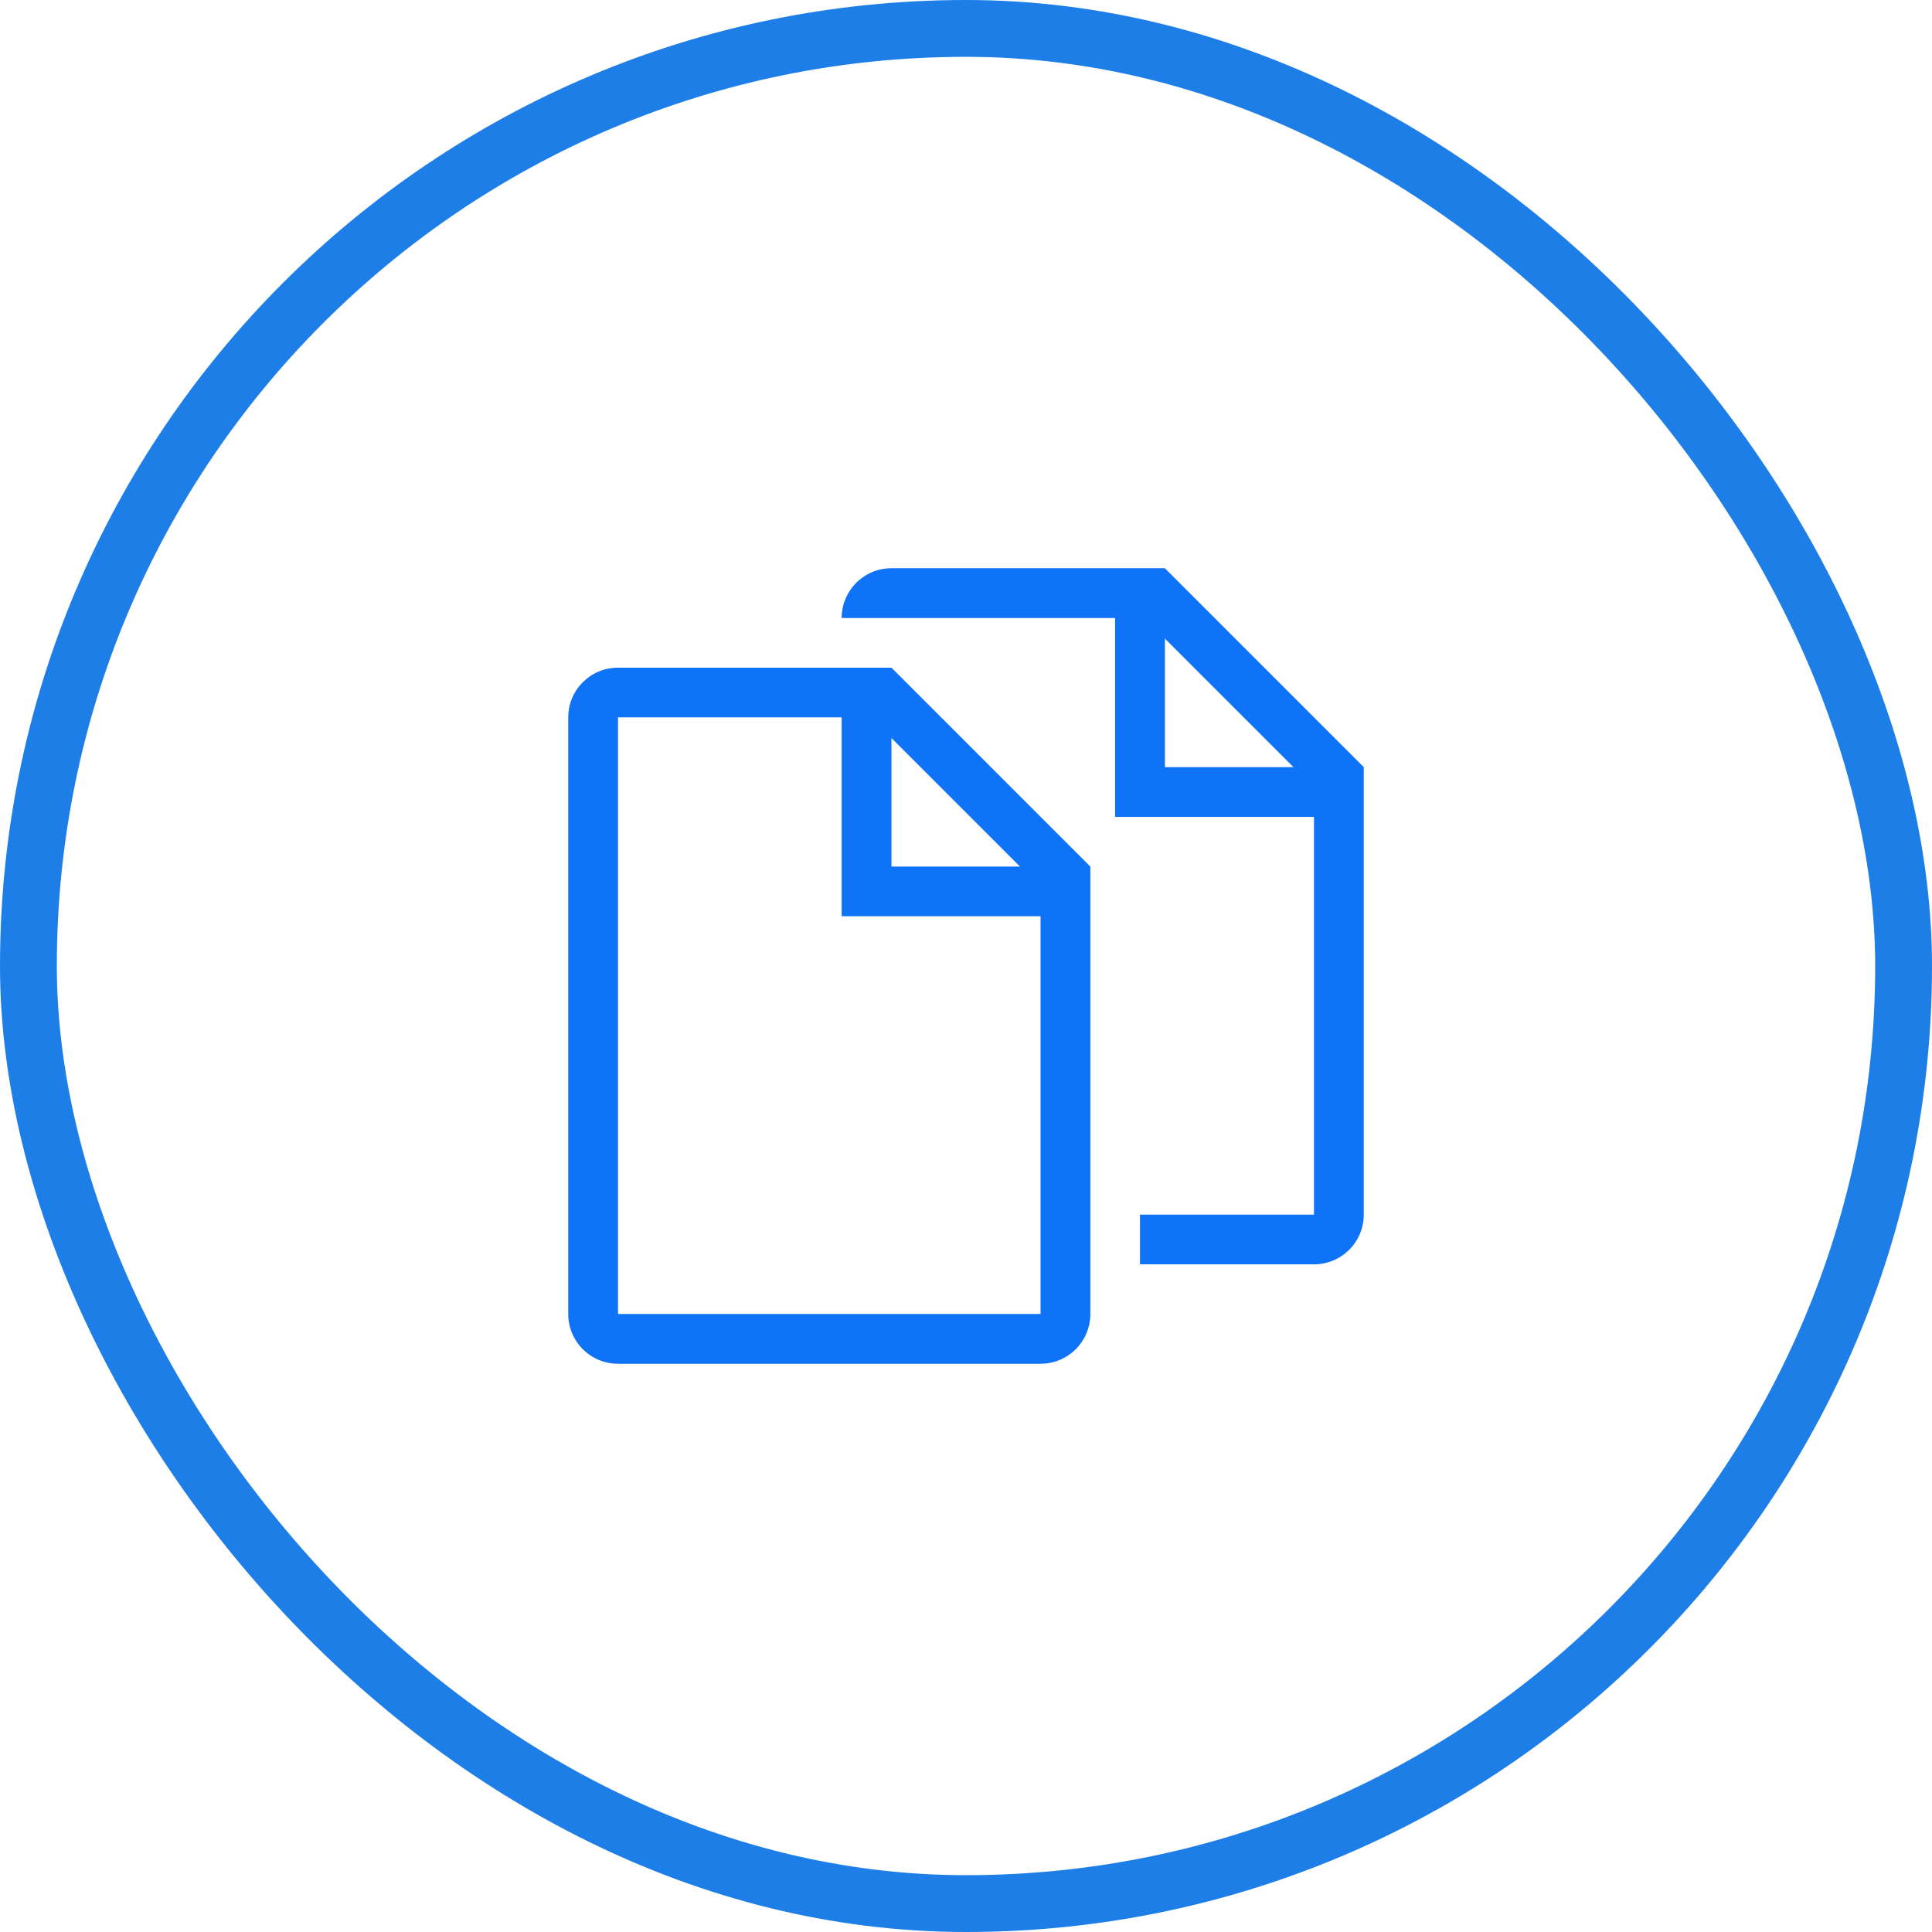<?xml version="1.0" encoding="UTF-8"?> <svg xmlns="http://www.w3.org/2000/svg" width="17" height="17" viewBox="0 0 17 17" fill="none"><rect x="0.25" y="0.25" width="16.5" height="16.5" rx="8.25" stroke="#1E7EE8" stroke-width="0.5"></rect><g clip-path="url(#clip0_35_352)"><path d="M10.25 5H7.844C7.602 5 7.406 5.196 7.406 5.438H9.812V7.188H11.562V10.688H10.031V11.125H11.562C11.804 11.125 12 10.929 12 10.688V6.75L10.25 5ZM10.25 6.75V5.619L11.381 6.75H10.25ZM5.438 5.875C5.196 5.875 5 6.071 5 6.312V11.562C5 11.804 5.196 12 5.438 12H9.156C9.398 12 9.594 11.804 9.594 11.562V7.625L7.844 5.875H5.438ZM9.156 11.562H5.438V6.312H7.406V8.062H9.156V11.562ZM7.844 7.625V6.494L8.975 7.625H7.844Z" fill="#0E73F6"></path></g><defs><clipPath id="clip0_35_352"><rect width="12" height="12" fill="white" transform="translate(2.5 2.5)"></rect></clipPath></defs></svg> 